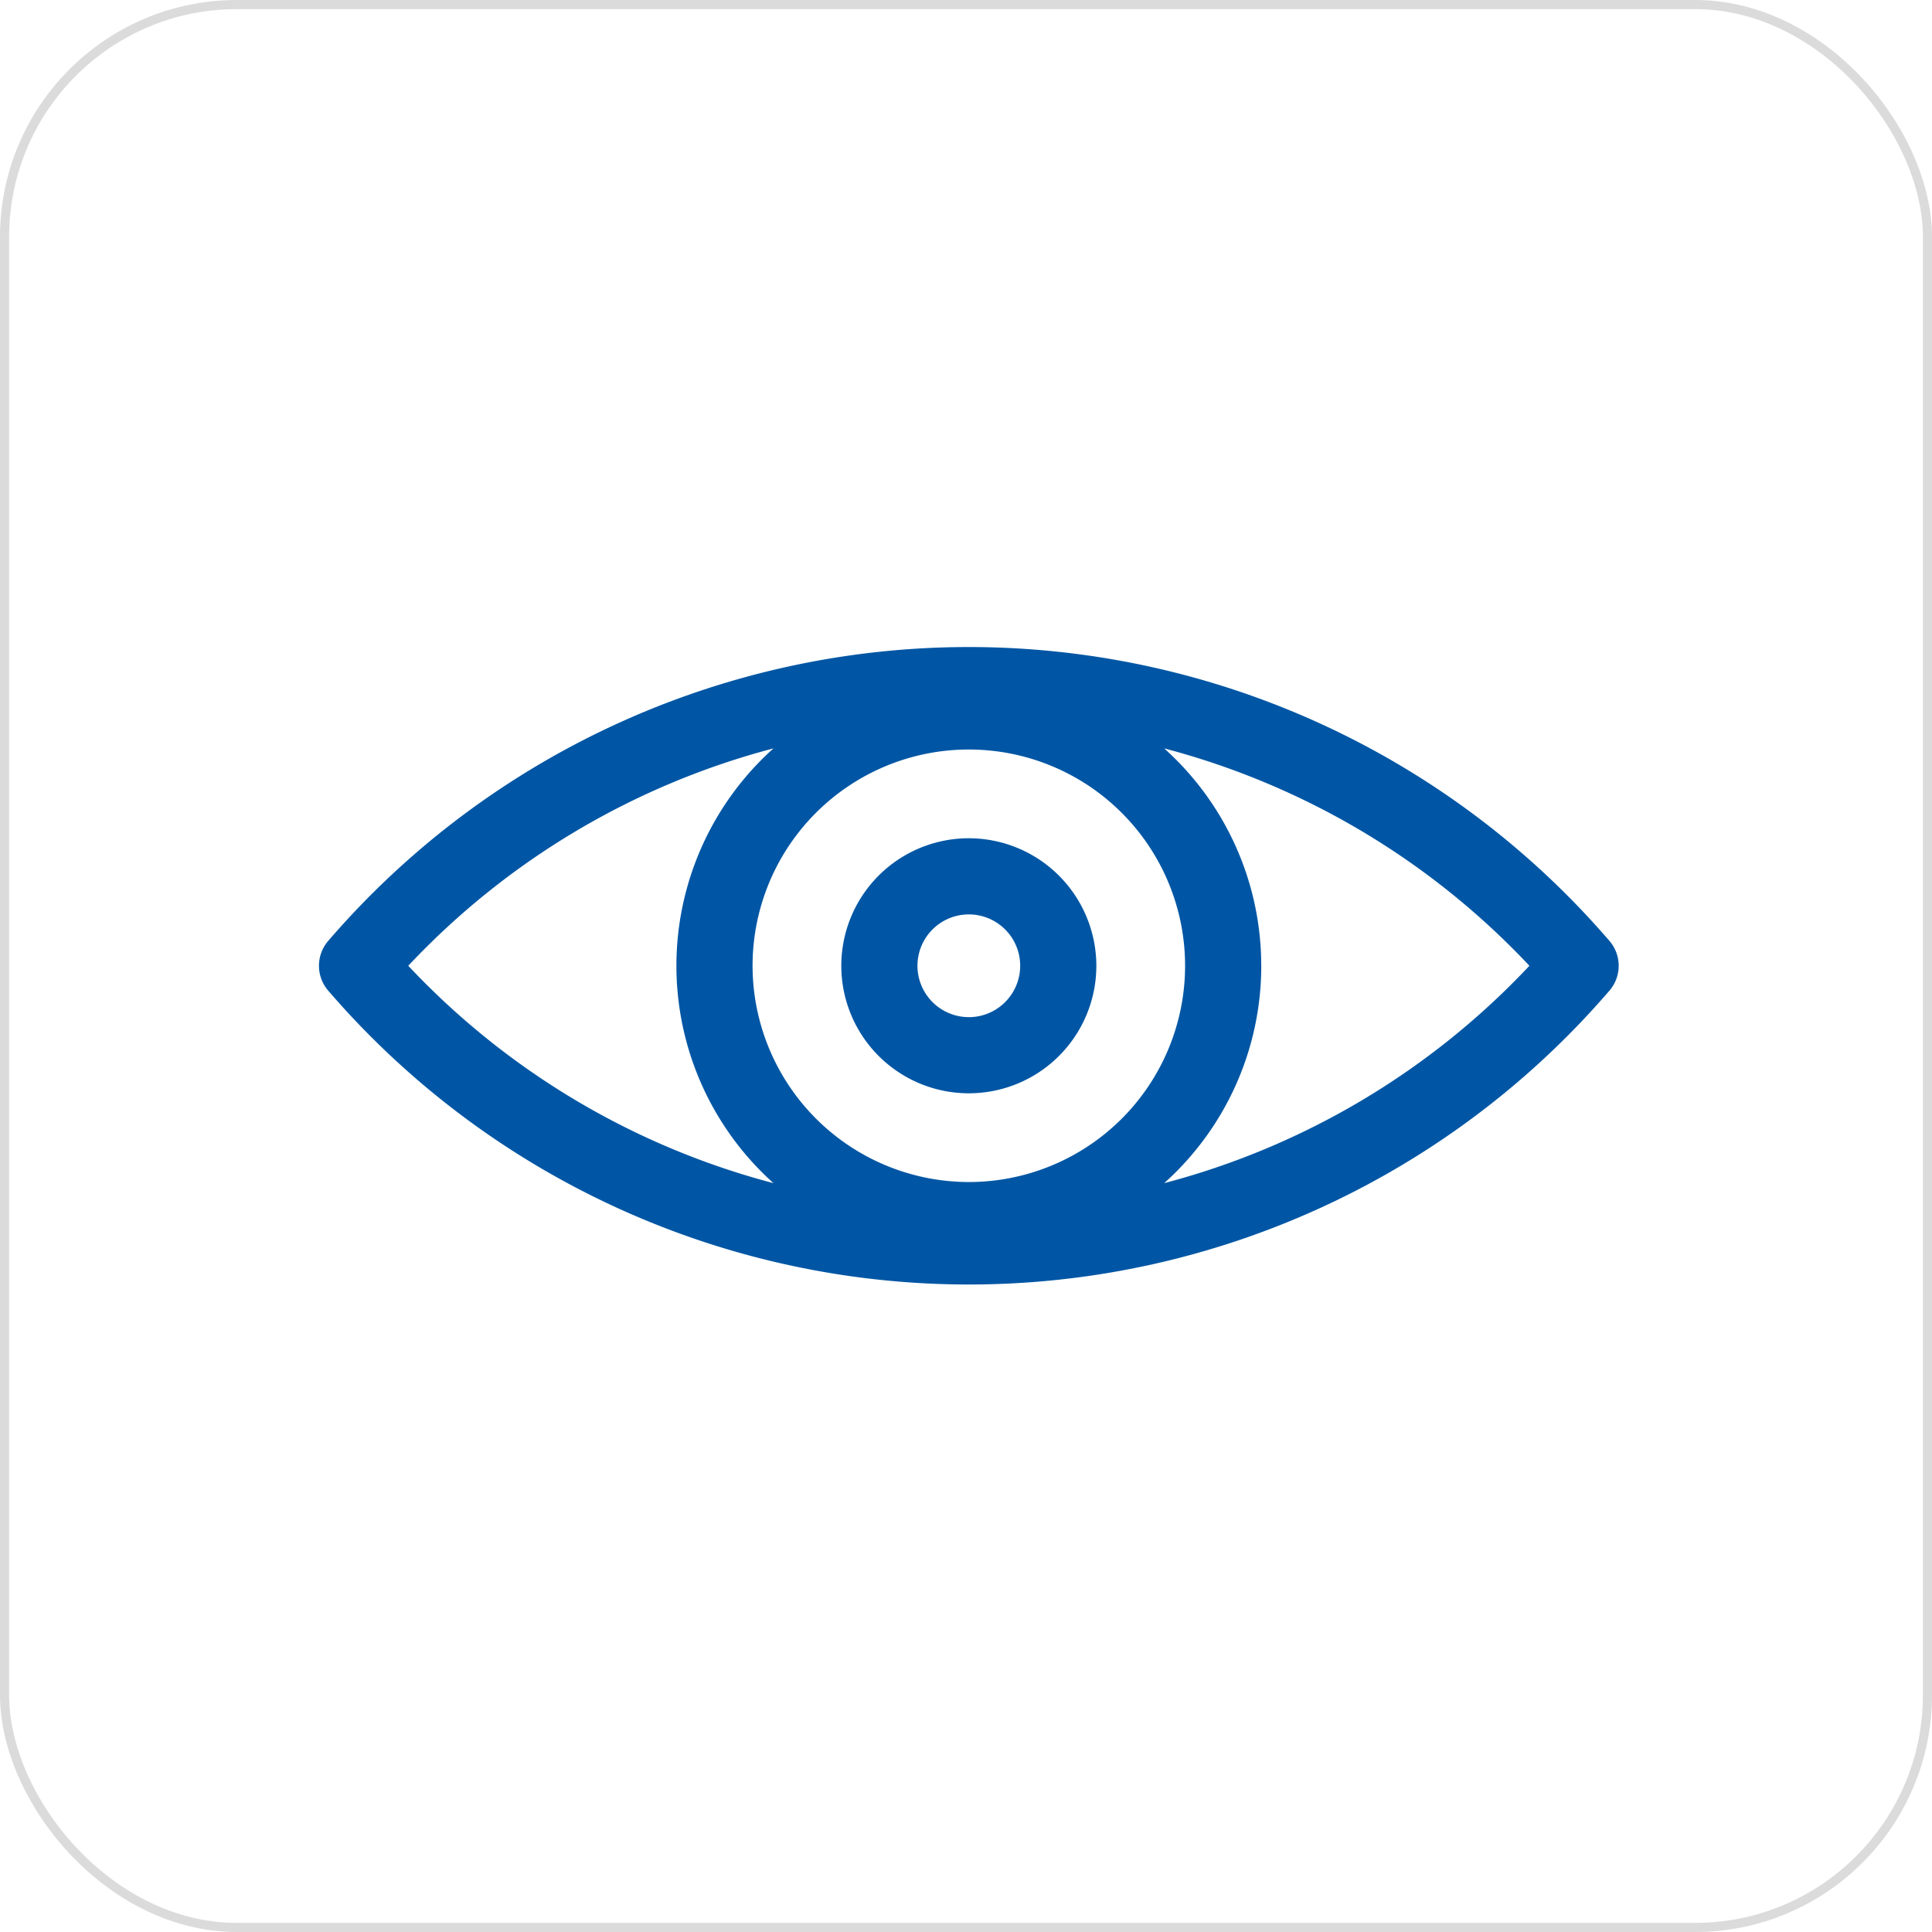 <?xml version="1.0" encoding="UTF-8"?> <svg xmlns="http://www.w3.org/2000/svg" width="212" height="212" viewBox="0 0 212 212"><g id="Group_172" data-name="Group 172" transform="translate(-51 -3564)"><g id="Rectangle_99" data-name="Rectangle 99" transform="translate(51 3564)" fill="none" stroke="#dbdbdb" stroke-width="1"><rect width="212" height="212" rx="26" stroke="none"></rect><rect x="0.5" y="0.5" width="211" height="211" rx="25.5" fill="none"></rect></g><g id="witness" transform="translate(86 3504.559)"><path id="Path_35" data-name="Path 35" d="M141.607,162.689a92.744,92.744,0,0,0-140.594,0,4.179,4.179,0,0,0,0,5.454,92.744,92.744,0,0,0,140.594,0A4.179,4.179,0,0,0,141.607,162.689ZM47.58,165.416a23.73,23.73,0,1,1,23.73,23.73A23.757,23.757,0,0,1,47.58,165.416Zm55.817,0a32.013,32.013,0,0,0-10.65-23.853,84.38,84.38,0,0,1,40.075,23.853,84.379,84.379,0,0,1-40.075,23.853A32.013,32.013,0,0,0,103.4,165.416ZM49.873,141.563a32.038,32.038,0,0,0,0,47.706A84.379,84.379,0,0,1,9.8,165.416,84.382,84.382,0,0,1,49.873,141.563Z" fill="#0056a4"></path><path id="Path_36" data-name="Path 36" d="M219.76,205.767a13.993,13.993,0,1,0,13.993,13.993A14.008,14.008,0,0,0,219.76,205.767Zm0,19.629a5.636,5.636,0,1,1,5.636-5.636A5.643,5.643,0,0,1,219.76,225.4Z" transform="translate(-148.45 -54.344)" fill="#0056a4"></path></g></g></svg> 